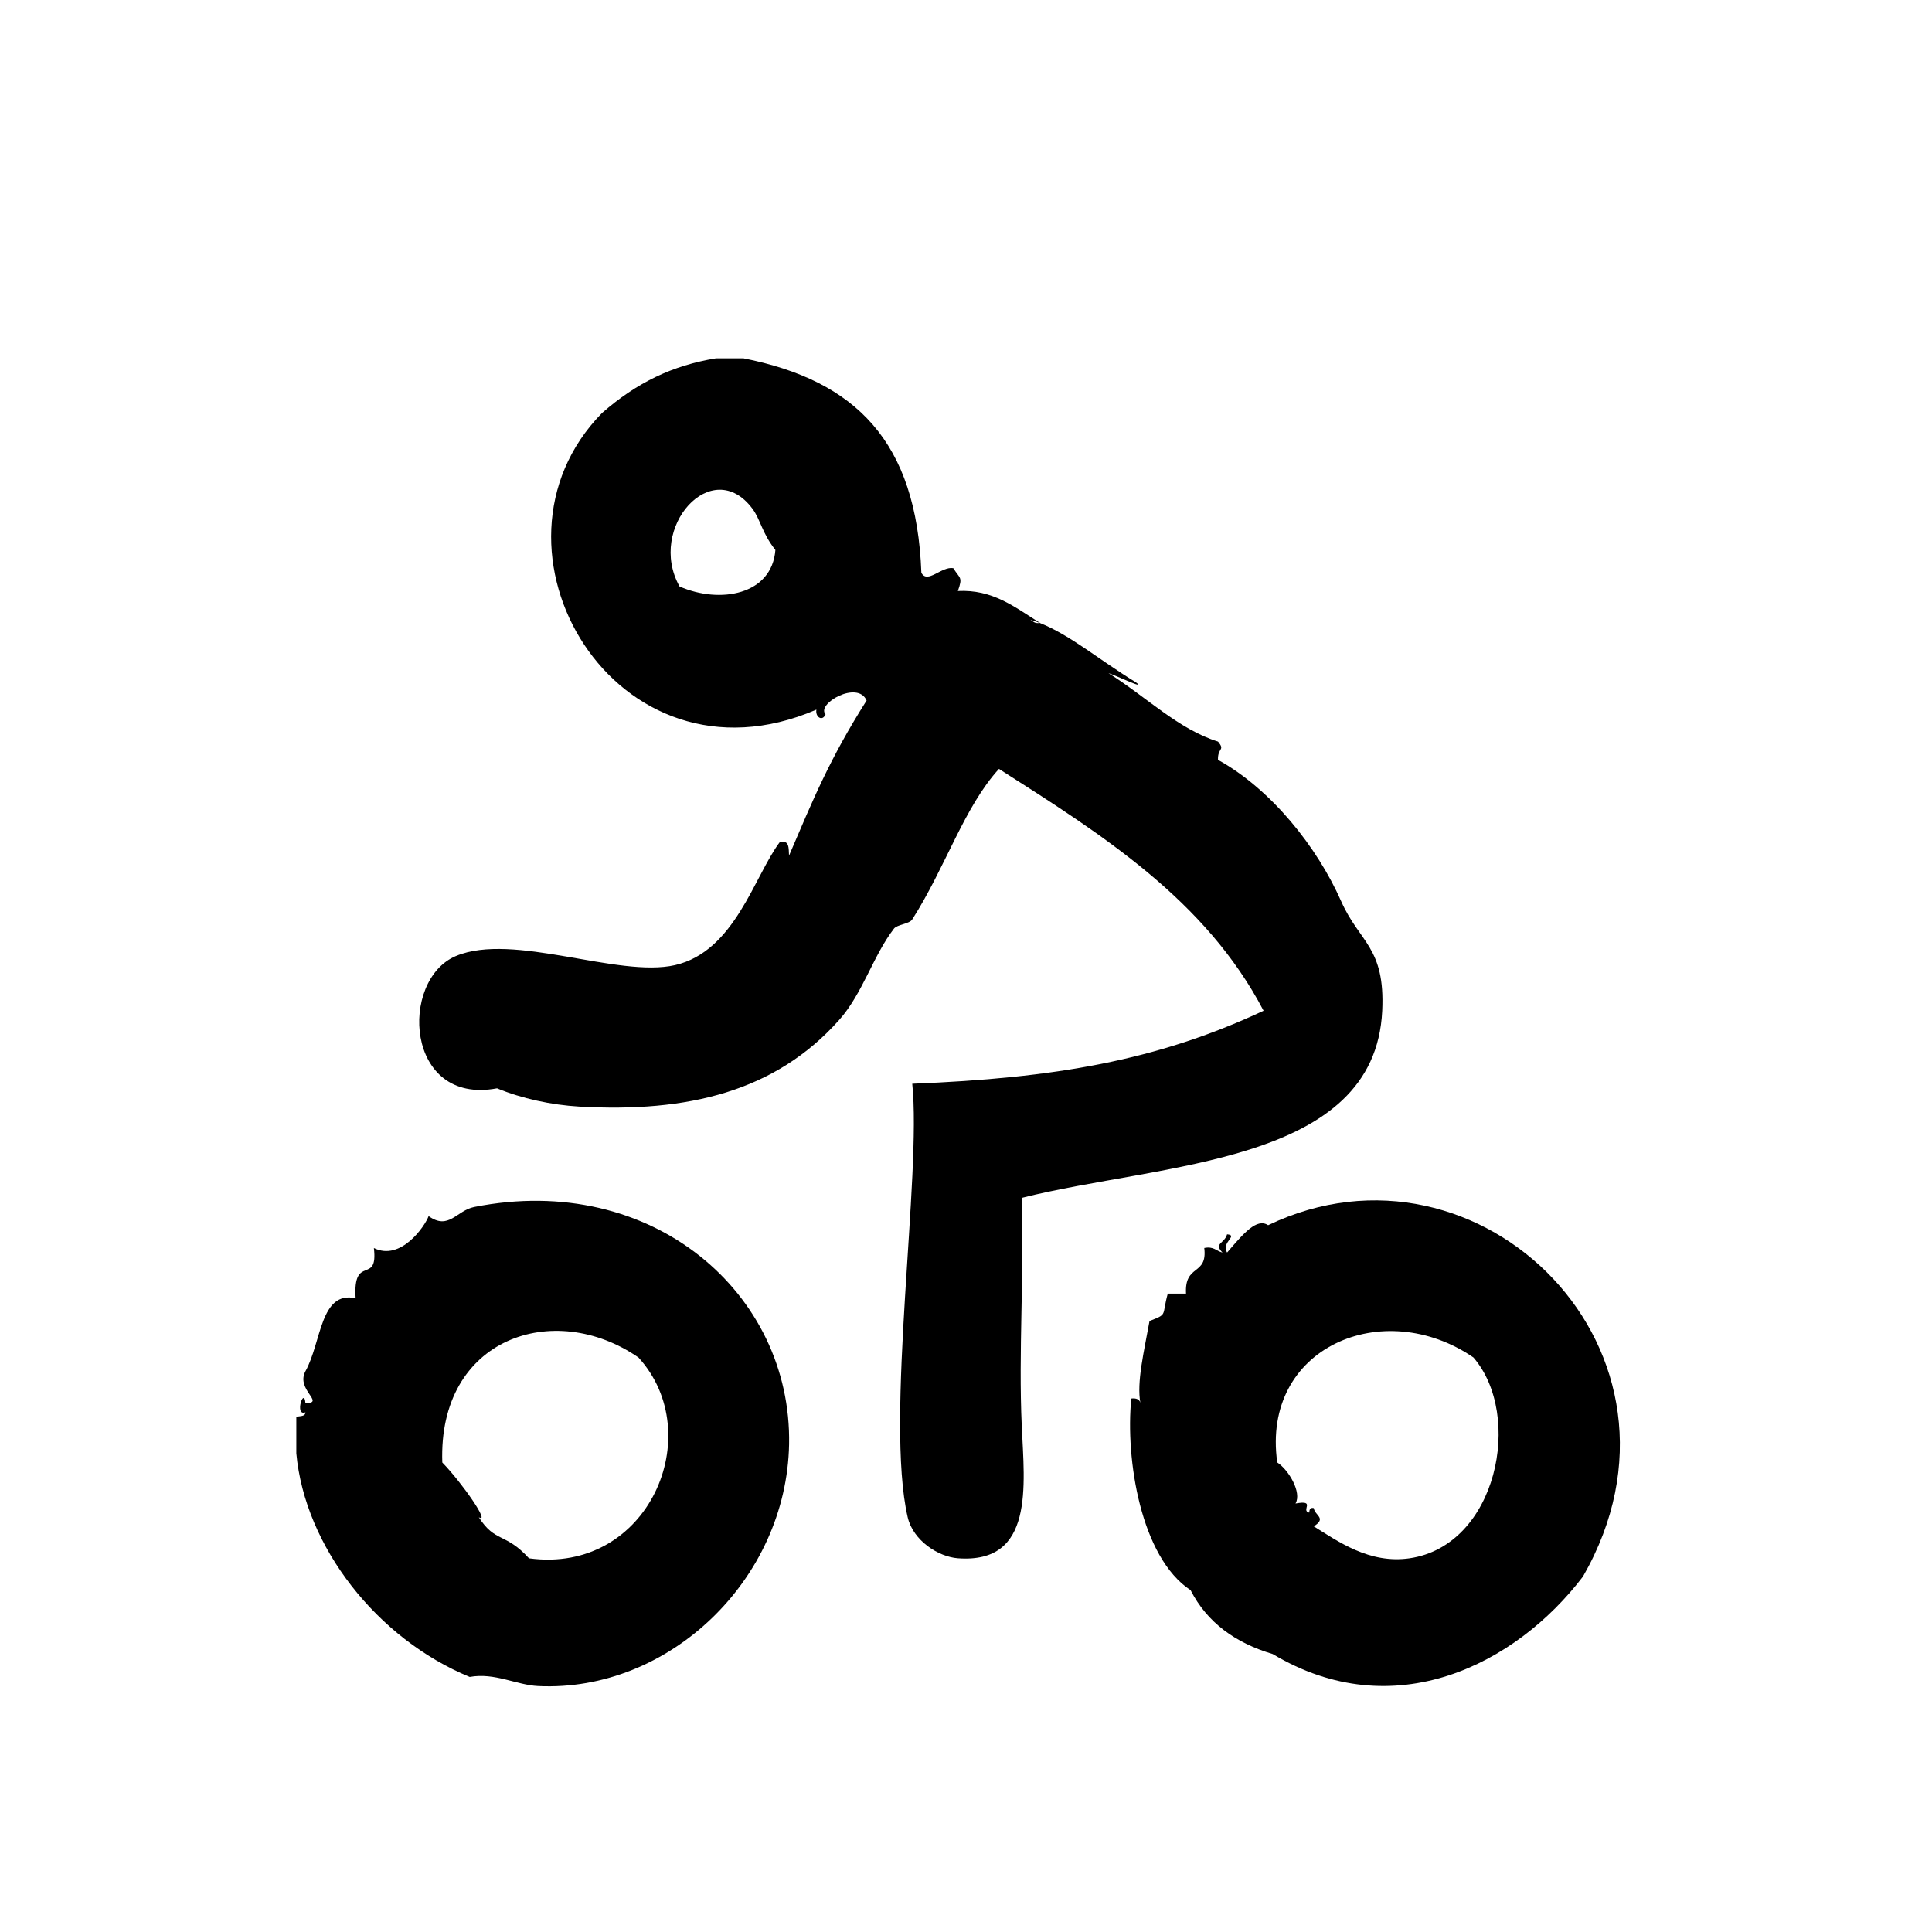 <?xml version="1.0" encoding="UTF-8"?>
<!-- Uploaded to: SVG Repo, www.svgrepo.com, Generator: SVG Repo Mixer Tools -->
<svg fill="#000000" width="800px" height="800px" version="1.1" viewBox="144 144 512 512" xmlns="http://www.w3.org/2000/svg">
 <g fill-rule="evenodd">
  <path d="m414.78 461.44c37.246-9.332 93.582-8.832 95.523-49.574 0.805-16.906-6.039-18.066-10.879-29.02-6.379-14.438-18.57-29.703-32.648-37.484-0.105-3.301 2.012-2.434 0-4.836-10.418-3.231-18.836-11.723-29.02-18.137 1.945 0.57 10.246 4.606 7.25 2.418-9.793-5.981-17.242-12.43-25.453-15.723-1.305 0.207-1.793-0.402-2.469-0.836 0.832 0.262 1.656 0.508 2.469 0.836 0.023 0 0.035 0.004 0.059 0-6.938-4.375-12.609-8.914-21.766-8.465 1.344-3.797 0.562-3.195-1.211-6.047-3.098-0.562-6.856 4.277-8.465 1.211-1.281-34.777-17.348-50.934-47.156-56.828h-7.254c-11.562 1.895-21.004 6.43-30.23 14.508-35.121 35.852 3.566 101.57 56.828 78.594-0.363 1.965 1.633 3.258 2.418 1.211-2.535-2.691 8.5-9.098 10.883-3.629-9.848 15.531-14.262 26.434-20.555 41.109-0.117-1.898 0.16-4.195-2.418-3.629-6.801 9.008-11.914 29.008-27.809 32.648-15.078 3.449-42.844-8.781-58.039-2.418-15.078 6.312-13.547 39.672 10.883 35.066 6.531 2.707 14.445 4.414 21.766 4.836 28.672 1.641 51.992-3.93 68.922-22.98 6.242-7.023 8.957-16.984 14.508-24.184 0.832-1.074 4.074-1.223 4.836-2.418 8.941-14.047 13.715-29.727 22.98-39.902 27.316 17.422 54.77 34.703 70.129 64.086-28.301 13.27-55.547 17.859-93.105 19.348 2.519 24.098-7.25 88.781-1.211 114.87 1.441 6.223 8.148 10.5 13.301 10.883 20.297 1.512 17.648-19.207 16.93-35.066-0.891-19.59 0.672-40.609 0.004-60.445zm-90.688-162.02c-8.742-15.613 8.664-35.004 19.348-20.555 2.102 2.848 2.519 6.434 6.047 10.883-0.91 11.883-14.652 14.375-25.395 9.672z"/>
  <path d="m269.68 463.86c-4.707 0.938-6.734 6.254-12.09 2.418-0.953 2.637-7.356 12.027-14.508 8.465 1.176 9.969-5.606 1.402-4.836 13.305-9.438-2.07-9.02 11.684-13.301 19.348-2.648 4.906 5.41 8.422 0 8.465-0.352-4.504-3.008 3.559 0 2.418-0.031 1.176-1.48 0.938-2.418 1.203v9.672c2.277 24.758 21.422 49.152 45.949 59.254 6.606-1.211 12.383 2.141 18.137 2.414 34.637 1.656 65.832-28.148 66.504-64.086 0.734-39.895-36.152-72.262-83.438-62.875zm14.508 93.105c-6.242-6.871-8.969-4.07-13.301-10.883 3.144 1.844-4.383-9.074-9.672-14.508-1.164-33.102 29.648-43.262 51.992-27.816 18.516 20.293 2.719 57.535-29.02 53.207z"/>
  <path d="m480.07 468.69c-3.031-1.98-6.481 2.133-10.879 7.254-1.664-2.754 3.113-4.543 0-4.836-0.68 2.465-3.641 2.371-1.211 4.836-1.637-0.379-2.312-1.723-4.836-1.211 0.898 7.461-5.281 4.106-4.836 12.09h-4.836c-1.664 5.992 0.105 5.344-4.836 7.25-1.496 8.309-3.438 16.227-2.418 21.766-0.176-0.957-1.09-1.391-2.414-1.211-1.594 16.016 2.492 42.09 15.715 50.785 4.352 8.543 11.836 13.965 21.766 16.93 32.051 19.199 64.352 2.91 82.223-20.555 34.016-59.316-27.258-120.04-83.438-93.098zm37.484 88.27c-10.652 1.551-19.02-4.516-25.391-8.465 3.512-2.211 0.258-2.848 0-4.836-1.027-0.227-1.145 0.469-1.211 1.203-2.363-0.516 1.98-3.457-3.629-2.414 1.723-2.906-1.797-8.922-4.836-10.883-4.309-30.535 28.102-44.215 51.992-27.816 13.266 15.379 6.277 49.836-16.926 53.211z"/>
 </g>
</svg>